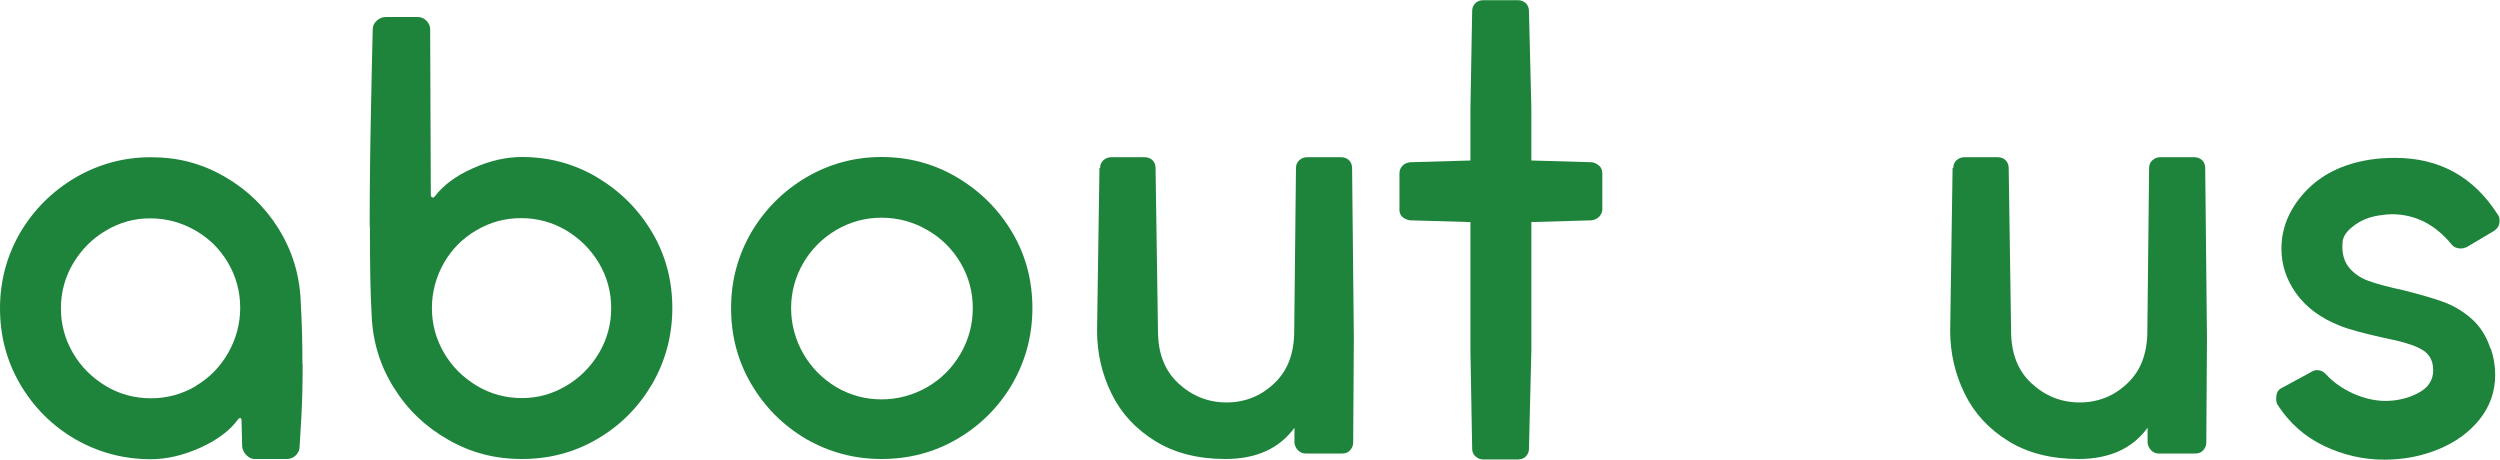 <?xml version="1.0" encoding="UTF-8"?>
<svg id="_レイヤー_2" data-name="レイヤー 2" xmlns="http://www.w3.org/2000/svg" width="114.49" height="21.06" viewBox="0 0 114.49 21.06">
  <defs>
    <style>
      .cls-1 {
        fill: #1e843b;
        stroke-width: 0px;
      }
    </style>
  </defs>
  <g id="_デザイン" data-name="デザイン">
    <g>
      <path class="cls-1" d="M13.86,16.66c0,.93-.02,1.75-.06,2.46-.04.71-.07,1.16-.08,1.34,0,.15-.06.28-.17.39-.11.11-.25.17-.42.17h-1.48c-.13,0-.25-.06-.36-.17-.11-.11-.18-.24-.2-.39l-.03-1.23s-.01-.07-.04-.08c-.03-.02-.06,0-.1.03-.37.52-.95.96-1.74,1.32-.78.35-1.54.53-2.27.53-1.25,0-2.41-.31-3.47-.92-1.06-.62-1.9-1.46-2.52-2.52-.62-1.06-.92-2.22-.92-3.47s.31-2.4.92-3.46c.62-1.05,1.46-1.89,2.52-2.52,1.06-.62,2.22-.94,3.47-.94s2.33.29,3.36.88c1.03.59,1.85,1.38,2.48,2.38.62,1,.97,2.1,1.02,3.32.06,1.03.08,1.99.08,2.88ZM8.97,17.67c.63-.37,1.12-.88,1.48-1.51.36-.63.55-1.33.55-2.07s-.19-1.43-.56-2.06c-.37-.63-.87-1.12-1.5-1.48-.63-.36-1.31-.55-2.06-.55s-1.4.19-2.03.56c-.63.37-1.12.87-1.5,1.5-.37.63-.56,1.31-.56,2.06s.19,1.43.56,2.06c.37.63.87,1.12,1.5,1.5.62.37,1.31.56,2.06.56s1.43-.19,2.06-.56Z"/>
      <path class="cls-1" d="M16.93,10.36c0-1.72.02-3.51.06-5.38.04-1.87.06-3.08.08-3.64,0-.15.06-.28.18-.39.12-.11.26-.17.41-.17h1.48c.15,0,.28.06.39.17s.17.24.17.39l.03,7.62s.02.07.06.08c.04.02.07,0,.11-.03.39-.52.98-.96,1.75-1.3.77-.35,1.53-.52,2.25-.52,1.25,0,2.4.31,3.46.94,1.05.63,1.89,1.47,2.51,2.52.62,1.05.92,2.21.92,3.46s-.31,2.41-.92,3.47c-.62,1.06-1.45,1.9-2.51,2.52-1.05.62-2.21.92-3.46.92s-2.34-.29-3.37-.88c-1.04-.59-1.87-1.38-2.49-2.38-.63-1-.97-2.1-1.02-3.32-.06-1.01-.08-2.37-.08-4.09ZM21.83,10.54c-.63.36-1.13.86-1.5,1.5-.36.64-.55,1.33-.55,2.07s.19,1.43.56,2.06c.37.63.87,1.12,1.5,1.5.62.37,1.31.56,2.06.56s1.4-.19,2.03-.56c.63-.37,1.12-.87,1.5-1.5.37-.63.56-1.31.56-2.06s-.19-1.43-.56-2.06c-.37-.62-.87-1.12-1.5-1.5-.63-.37-1.31-.56-2.06-.56s-1.41.18-2.04.55Z"/>
      <path class="cls-1" d="M43.84,8.13c1.06.63,1.9,1.47,2.52,2.52.62,1.05.92,2.21.92,3.46s-.31,2.41-.92,3.47c-.62,1.06-1.46,1.9-2.52,2.52-1.06.62-2.22.92-3.47.92s-2.4-.31-3.46-.92c-1.05-.62-1.89-1.46-2.51-2.52-.62-1.06-.92-2.22-.92-3.47s.31-2.4.92-3.46c.62-1.05,1.45-1.89,2.51-2.52,1.05-.62,2.21-.94,3.46-.94s2.41.31,3.47.94ZM38.3,10.53c-.63.37-1.14.88-1.51,1.51-.37.64-.56,1.33-.56,2.07s.19,1.44.56,2.09c.37.64.88,1.15,1.51,1.53.63.37,1.33.56,2.07.56s1.44-.19,2.09-.56c.64-.37,1.15-.88,1.53-1.53.37-.64.56-1.34.56-2.09s-.19-1.44-.56-2.07c-.37-.63-.88-1.14-1.53-1.51-.64-.37-1.34-.56-2.09-.56s-1.44.19-2.07.56Z"/>
      <path class="cls-1" d="M50.38,7.7c0-.15.05-.27.15-.36.1-.09.22-.14.35-.14h1.54c.15,0,.27.05.36.14.09.09.14.21.14.36l.11,7.45c0,1.03.31,1.83.94,2.41.63.58,1.36.87,2.2.87s1.57-.29,2.18-.87c.62-.58.92-1.38.92-2.41l.08-7.45c0-.15.05-.27.15-.36.1-.09.22-.14.35-.14h1.57c.15,0,.27.05.36.14.09.09.14.21.14.36l.08,7.78-.03,4.79c0,.13-.05.25-.14.35-.09.1-.21.15-.36.15h-1.68c-.13,0-.24-.05-.34-.14-.09-.09-.15-.21-.17-.34v-.7c-.69.95-1.75,1.43-3.16,1.43-1.27,0-2.35-.28-3.23-.83-.89-.55-1.55-1.27-1.99-2.17-.44-.9-.66-1.86-.66-2.88l.11-7.45Z"/>
      <path class="cls-1" d="M73.24,7.59c.09.09.14.21.14.34v1.65c0,.13-.05.24-.14.34-.09.09-.21.15-.34.17l-2.77.08v5.88l-.11,4.51c0,.13-.05.24-.14.34-.09.09-.21.14-.34.14h-1.62c-.13,0-.25-.05-.35-.14-.1-.09-.15-.21-.15-.34l-.08-4.51v-5.88l-2.77-.08c-.13-.02-.24-.07-.34-.15-.09-.08-.14-.19-.14-.32v-1.68c0-.13.04-.24.13-.34.08-.09.2-.15.35-.17l2.77-.08v-2.38l.08-4.48c0-.13.05-.24.14-.34.09-.09.21-.14.36-.14h1.62c.13,0,.24.05.34.14.09.09.14.21.14.34l.11,4.48v2.38l2.77.08c.13.02.24.07.34.17Z"/>
      <path class="cls-1" d="M89.45,7.7c0-.15.05-.27.15-.36.1-.09.22-.14.35-.14h1.54c.15,0,.27.05.36.14.09.09.14.21.14.36l.11,7.45c0,1.03.31,1.83.94,2.41.63.58,1.36.87,2.2.87s1.57-.29,2.18-.87c.62-.58.92-1.38.92-2.41l.08-7.45c0-.15.05-.27.15-.36.1-.09.22-.14.35-.14h1.57c.15,0,.27.05.36.14.09.09.14.21.14.36l.08,7.78-.03,4.79c0,.13-.05.25-.14.35-.09.1-.21.15-.36.15h-1.68c-.13,0-.24-.05-.34-.14-.09-.09-.15-.21-.17-.34v-.7c-.69.95-1.75,1.43-3.16,1.43-1.27,0-2.35-.28-3.23-.83-.89-.55-1.55-1.27-1.99-2.17-.44-.9-.66-1.86-.66-2.88l.11-7.45Z"/>
      <path class="cls-1" d="M114.07,15.96c.13.39.2.79.2,1.2,0,.77-.24,1.45-.71,2.04s-1.1,1.05-1.88,1.37c-.77.32-1.6.48-2.48.48-.97,0-1.89-.21-2.77-.63s-1.59-1.05-2.13-1.89c-.04-.06-.06-.15-.06-.28,0-.24.08-.4.25-.48l1.4-.76c.07-.04.15-.06.22-.06.17,0,.31.07.42.2.32.35.73.64,1.23.87.5.22,1,.34,1.48.34.54,0,1.04-.12,1.5-.36.46-.24.69-.59.69-1.04s-.18-.77-.55-.97c-.36-.2-.94-.37-1.72-.52-.93-.21-1.61-.39-2.02-.56-.88-.35-1.54-.85-1.99-1.48-.45-.63-.67-1.32-.67-2.04,0-.95.36-1.82,1.08-2.6.72-.78,1.71-1.28,2.98-1.48.39-.06.77-.08,1.15-.08,2.03,0,3.6.87,4.7,2.6.06.07.08.17.08.28,0,.21-.09.36-.28.48l-1.23.73c-.11.04-.2.06-.25.06-.19,0-.34-.06-.45-.2-.75-.91-1.66-1.37-2.74-1.37-.13,0-.33.02-.59.06-.45.07-.83.23-1.15.48-.32.24-.49.49-.5.76-.04.47.06.84.28,1.12.22.28.52.49.9.63.37.14.91.28,1.6.43.75.19,1.35.36,1.82.53.47.17.9.42,1.3.77.4.35.69.81.88,1.39Z"/>
    </g>
  </g>
</svg>